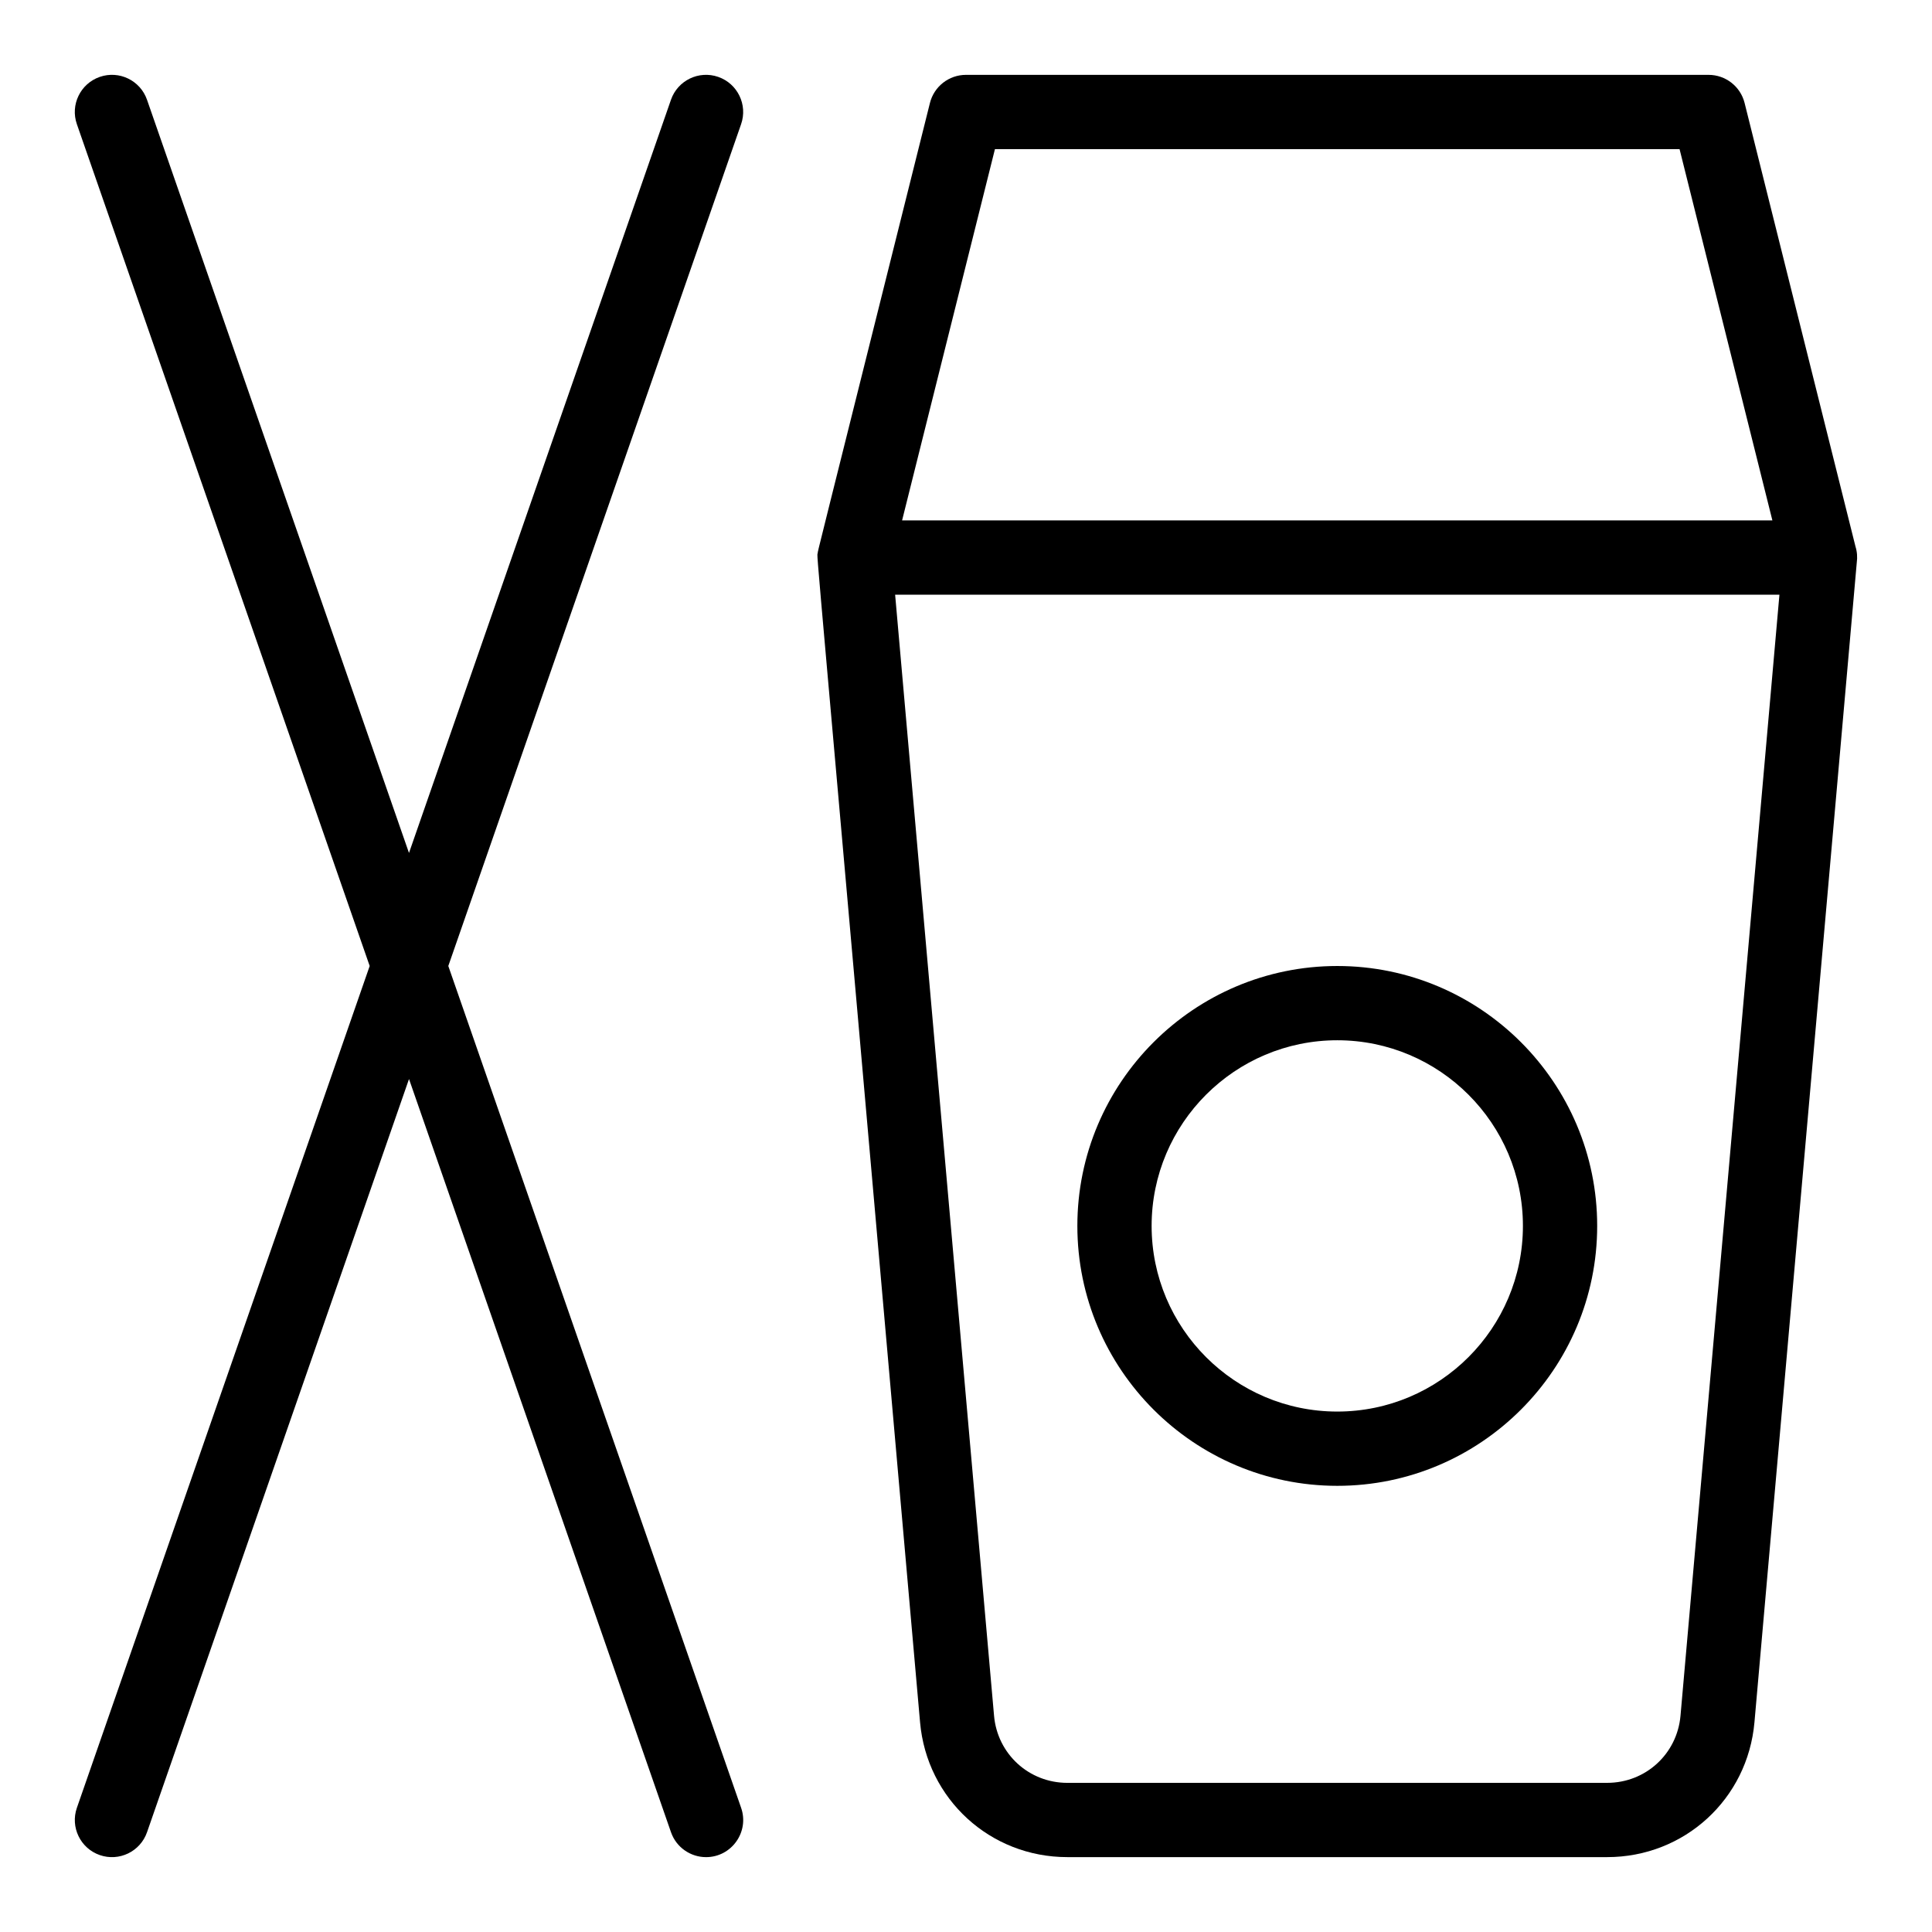 <?xml version="1.0" encoding="UTF-8"?>
<!-- The Best Svg Icon site in the world: iconSvg.co, Visit us! https://iconsvg.co -->
<svg fill="#000000" width="800px" height="800px" version="1.1" viewBox="144 144 512 512" xmlns="http://www.w3.org/2000/svg">
 <g>
  <path d="m635.7 288.74-29.363-117.45c-1.094-4.379-5.031-7.453-9.547-7.453h-196.8c-4.516 0-8.449 3.074-9.547 7.453-31.125 124.52-29.621 118.34-29.734 119.23-0.254 2.012-1.68-17.453 27.117 309.89 1.797 20.379 18.582 35.746 39.039 35.746h143.05c20.457 0 37.238-15.367 39.035-35.742l27.117-307.35c0.188-1.387 0.109-2.82-0.371-4.324zm-228.03-105.22h181.43l24.602 98.398h-230.64zm181.68 415.16c-0.895 10.145-9.25 17.793-19.434 17.793l-143.05 0.004c-10.184 0-18.539-7.648-19.434-17.793l-26.215-297.09h234.35z"/>
  <path d="m498.39 537.76c37.98 0 68.879-30.898 68.879-68.879 0-37.98-30.898-68.879-68.879-68.879s-68.879 30.898-68.879 68.879c0 37.98 30.902 68.879 68.879 68.879zm0-118.08c27.129 0 49.199 22.07 49.199 49.199s-22.07 49.199-49.199 49.199-49.199-22.07-49.199-49.199 22.07-49.199 49.199-49.199z"/>
  <path d="m334.34 164.38c-5.129-1.785-10.742 0.926-12.527 6.062l-69.426 199.6-69.426-199.6c-1.785-5.133-7.394-7.848-12.527-6.062-5.133 1.785-7.848 7.394-6.062 12.527l77.598 223.09-77.594 223.09c-1.785 5.133 0.93 10.742 6.062 12.527 5.133 1.785 10.742-0.926 12.527-6.062l69.426-199.6 69.426 199.6c1.414 4.062 5.223 6.609 9.293 6.609 6.762 0 11.52-6.684 9.293-13.074l-77.598-223.09 77.594-223.09c1.789-5.133-0.926-10.742-6.059-12.527z"/>
 </g>
</svg>